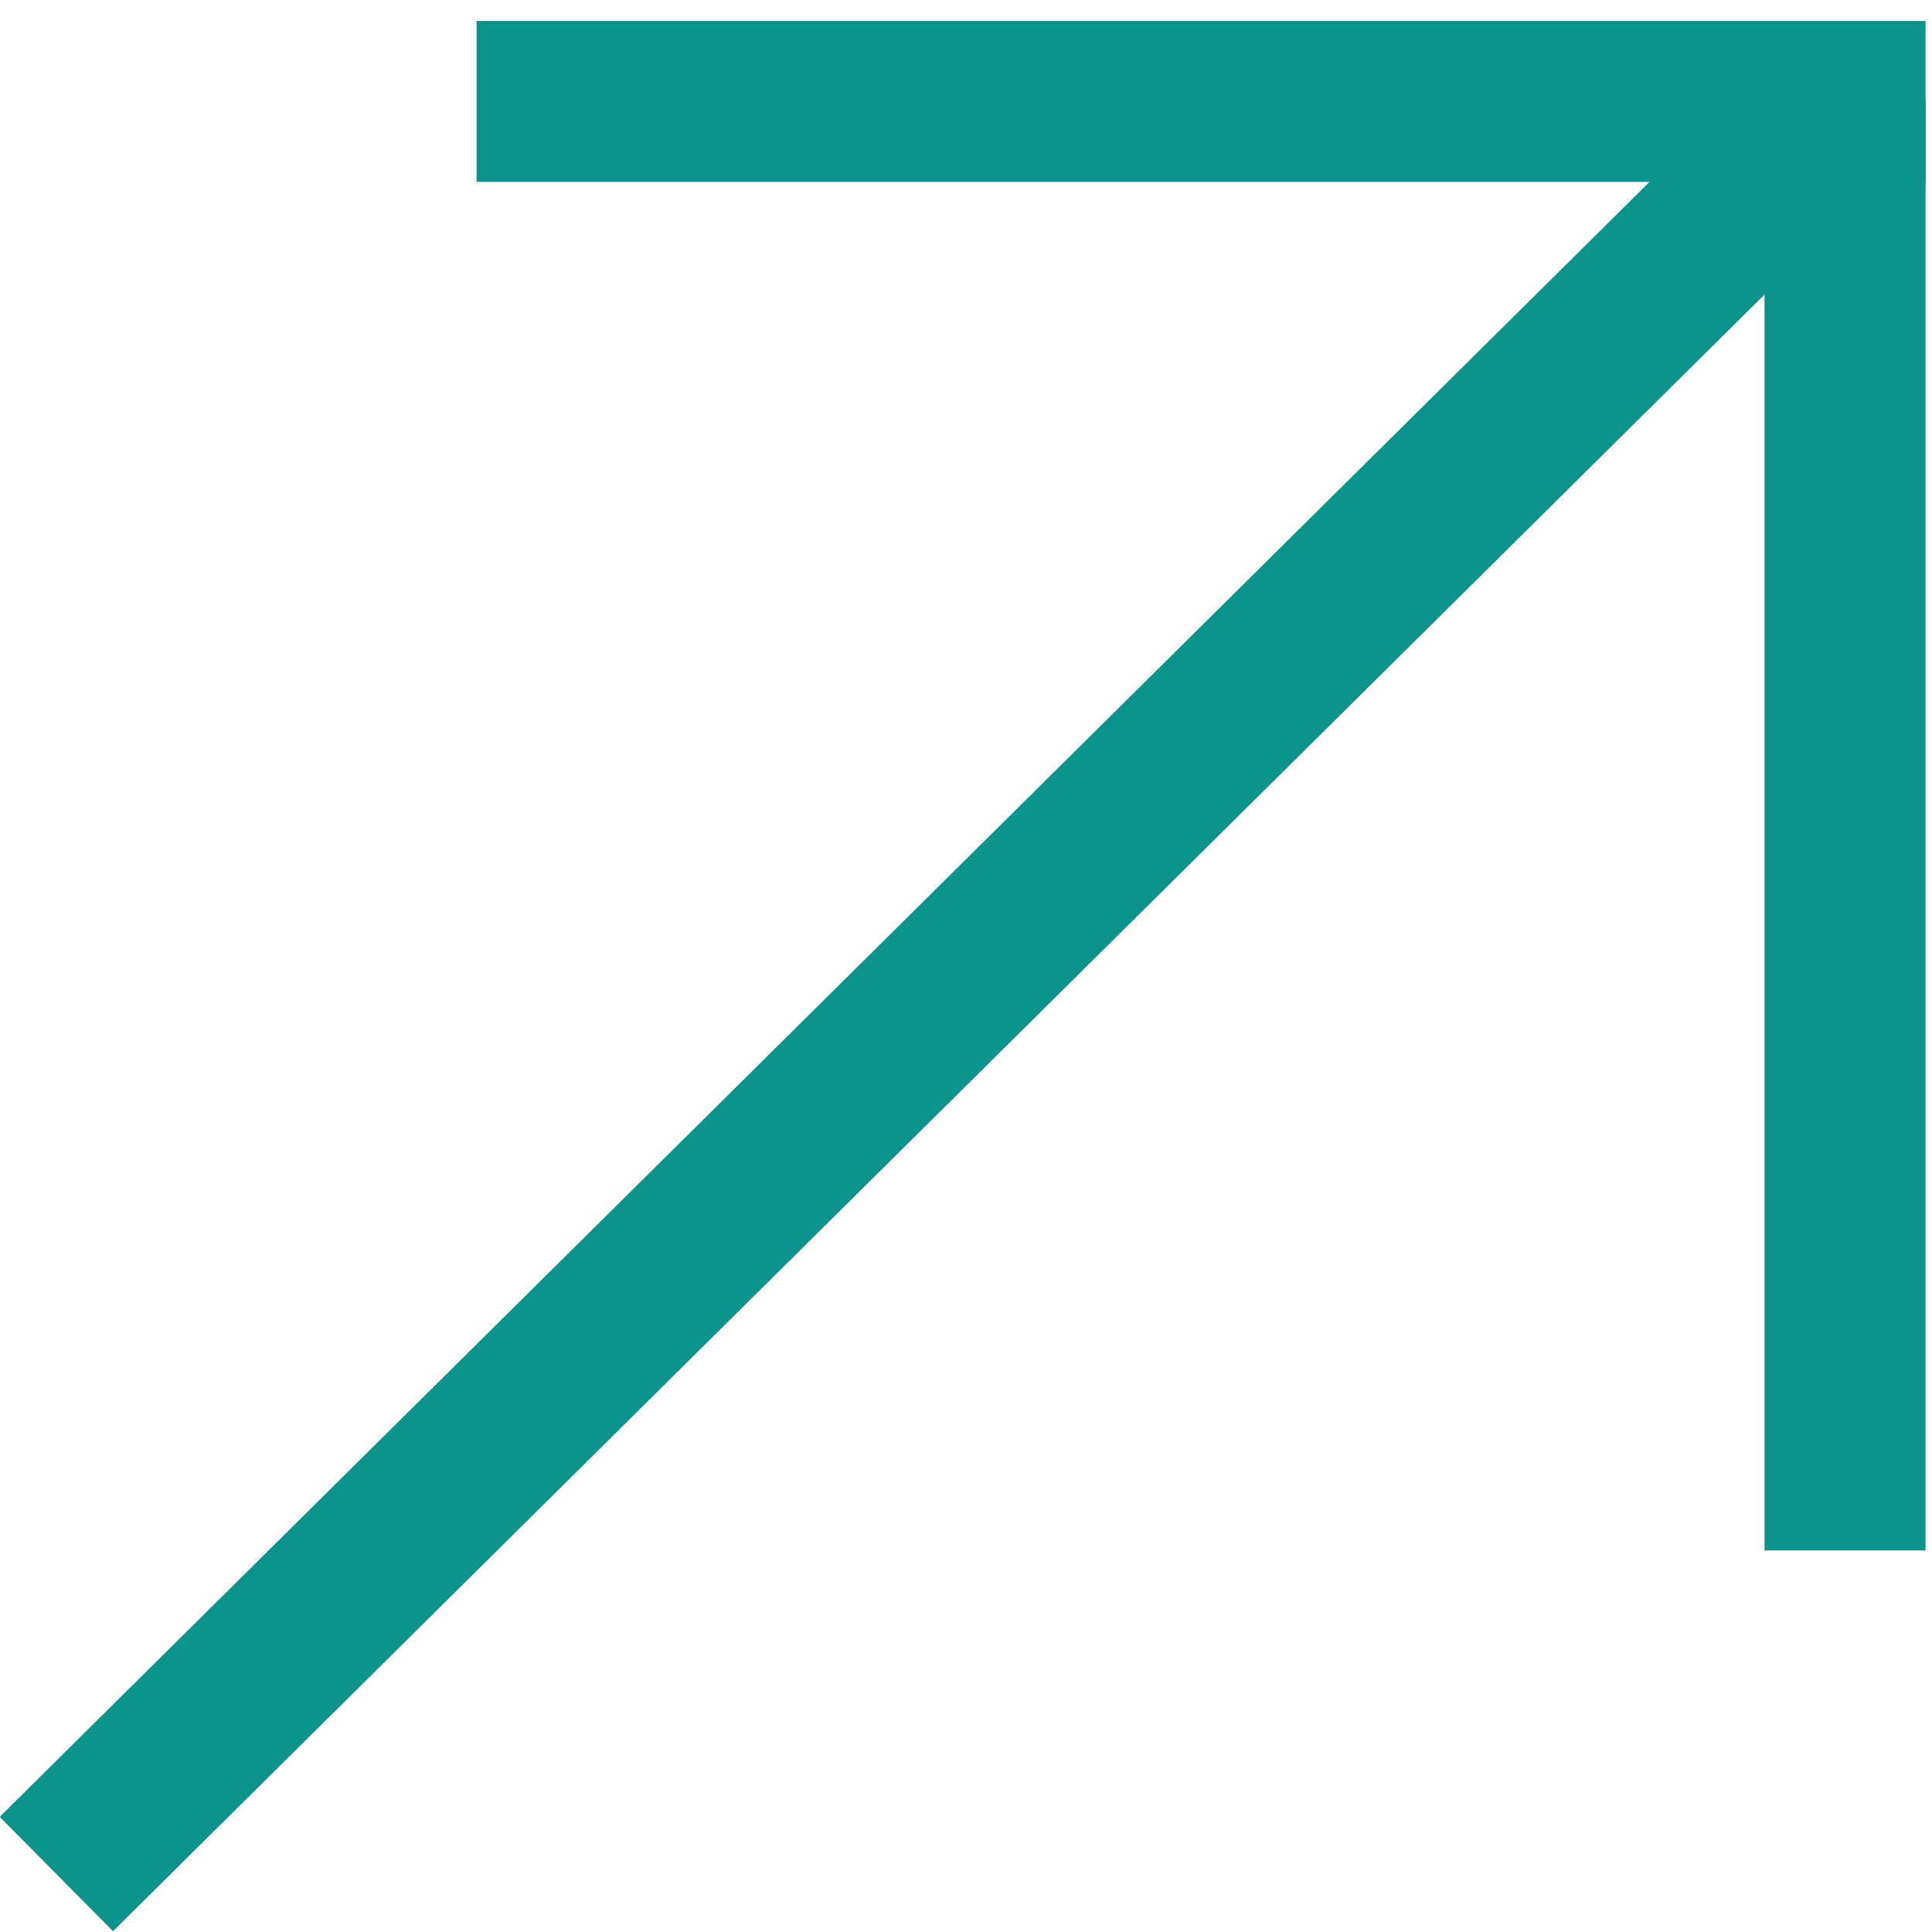<svg width="12" height="12" viewBox="0 0 12 12" fill="none" xmlns="http://www.w3.org/2000/svg">
<g clip-path="url(#clip0_598_23212)">
<path d="M0.35 11.64L11.46 0.63" stroke="#0C938E" stroke-miterlimit="10"/>
<path d="M11.46 0.63V9.63" stroke="#0C938E" stroke-miterlimit="10"/>
<path d="M2.96 0.63H11.96" stroke="#0C938E" stroke-miterlimit="10"/>
</g>
<defs>
<clipPath id="clip0_598_23212">
<rect width="11.96" height="11.87" fill="white" transform="translate(0 0.13)"/>
</clipPath>
</defs>
</svg>
